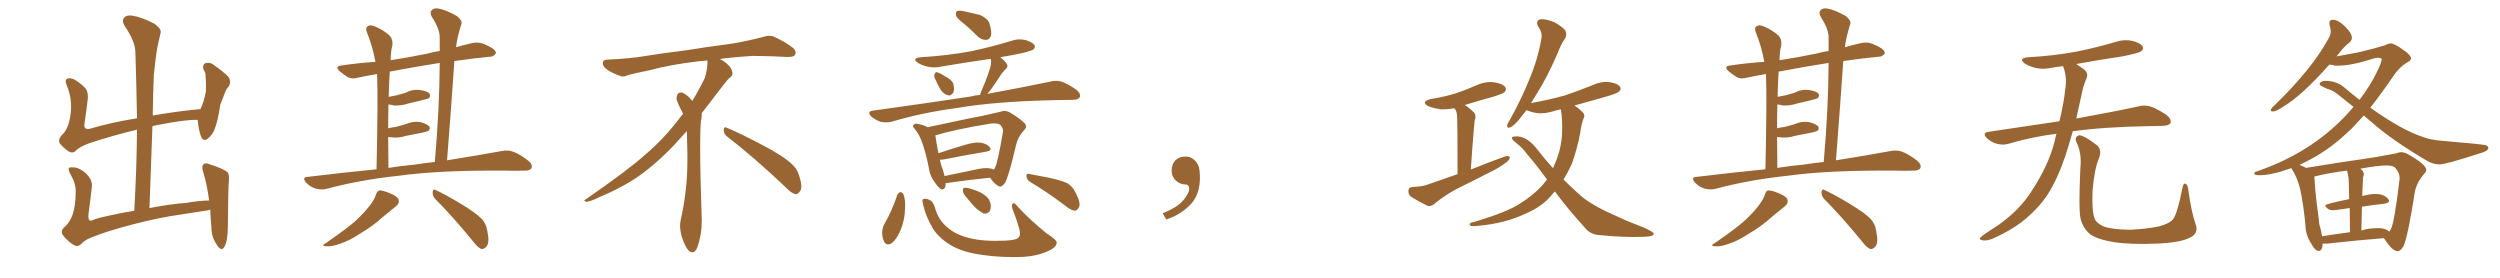 <svg xmlns="http://www.w3.org/2000/svg" xmlns:xlink="http://www.w3.org/1999/xlink" width="1350" height="150"><path fill="#996633" padding="10" d="M37.35 130.52L37.35 130.52L37.35 130.52Q33.98 127.59 33.40 125.83L33.40 125.83Q32.96 124.07 35.30 122.17L35.30 122.17Q37.79 119.82 39.26 115.72L39.26 115.72Q40.72 111.18 40.87 104.44L40.87 104.44Q41.16 99.76 38.53 94.92L38.53 94.92Q36.62 91.70 37.21 90.67L37.21 90.67Q37.94 90.23 40.14 90.38L40.14 90.38Q43.07 90.67 46.58 93.75L46.58 93.75Q49.80 97.12 49.66 100.34L49.66 100.34Q48.78 108.25 47.75 115.87L47.75 115.87Q47.61 118.21 48.19 118.80L48.19 118.80Q48.63 119.38 49.95 118.95L49.95 118.95Q51.42 118.07 58.15 116.60L58.15 116.60Q65.77 114.84 72.51 113.82L72.51 113.82Q73.83 90.82 73.97 70.02L73.97 70.02Q60.64 73.24 48.19 77.34L48.19 77.34Q42.63 79.39 40.72 81.59L40.72 81.59Q39.11 83.06 36.77 81.59L36.77 81.59Q34.13 79.69 32.23 77.34L32.23 77.34Q31.05 75 34.13 72.22L34.13 72.22Q37.21 68.85 38.09 61.67L38.09 61.67Q39.26 53.76 36.04 46.14L36.04 46.14Q34.72 42.92 36.62 42.33L36.62 42.33Q38.23 42.04 40.14 42.92L40.14 42.92Q44.09 45.26 46.44 48.05L46.44 48.05Q47.90 50.54 47.31 54.20L47.31 54.20Q46.58 60.35 45.70 66.21L45.70 66.21Q44.82 70.17 48.34 69.58L48.34 69.58Q60.21 66.06 73.97 63.87L73.97 63.87Q73.68 45.41 73.10 28.27L73.10 28.27Q73.10 22.41 67.24 13.92L67.24 13.92Q65.63 10.99 67.09 9.52L67.09 9.52Q68.55 7.91 71.78 8.50L71.78 8.50Q76.46 9.23 83.50 12.89L83.50 12.89Q87.30 15.67 86.72 17.87L86.72 17.87Q85.84 21.39 84.81 26.37L84.81 26.37Q83.94 31.93 83.06 40.43L83.06 40.43Q82.62 51.27 82.47 62.40L82.47 62.40Q94.63 60.21 108.25 58.89L108.25 58.89Q110.16 55.08 111.18 49.37L111.18 49.37Q111.33 46.14 111.18 43.80L111.18 43.80Q111.04 41.02 110.89 39.55L110.89 39.55Q110.30 38.09 109.72 37.06L109.72 37.06Q109.42 34.72 110.89 34.13L110.89 34.13Q113.23 33.40 115.14 34.86L115.14 34.86Q120.41 38.53 123.49 41.60L123.49 41.60Q124.95 44.38 123.49 46.73L123.49 46.73Q122.17 48.05 121.58 49.80L121.58 49.80Q120.41 52.88 118.95 56.54L118.95 56.54Q117.63 65.63 115.72 70.17L115.72 70.17Q114.55 72.95 112.21 74.85L112.21 74.85Q109.86 76.76 108.54 73.68L108.54 73.68Q107.23 70.17 106.79 64.89L106.79 64.89Q106.64 64.75 106.79 64.75L106.79 64.75Q101.07 64.45 87.30 67.09L87.30 67.09Q84.67 67.53 82.32 68.12L82.32 68.12Q81.59 89.50 80.71 112.35L80.71 112.35Q93.02 110.01 100.63 109.57L100.63 109.57Q106.79 108.40 112.94 108.25L112.94 108.25Q111.77 99.61 109.86 93.31L109.86 93.31Q108.54 89.65 110.01 88.62L110.01 88.62Q111.04 87.74 113.38 88.77L113.38 88.77Q120.70 91.11 122.90 93.02L122.90 93.02Q123.78 94.04 123.63 97.12L123.63 97.12Q123.19 101.37 123.05 122.17L123.05 122.17Q123.05 130.08 121.14 133.30L121.14 133.30Q119.38 136.38 116.60 131.40L116.60 131.40Q114.11 127.59 114.11 122.17L114.11 122.17Q113.67 117.33 113.53 113.23L113.53 113.23Q112.06 113.67 110.60 113.82L110.60 113.82Q100.78 115.43 90.97 116.89L90.97 116.89Q79.39 118.95 64.75 123.05L64.75 123.05Q53.17 126.42 47.46 129.05L47.46 129.05Q44.82 130.52 43.80 131.84L43.80 131.84Q42.63 132.86 41.60 132.86L41.60 132.86Q40.14 132.86 37.35 130.52ZM203.32 91.41L203.32 91.41Q204.20 52.00 203.61 39.99L203.61 39.99Q198.34 40.87 193.51 41.89L193.51 41.89Q189.99 42.92 187.79 41.60L187.79 41.60Q185.45 40.14 183.69 38.67L183.69 38.67Q180.18 35.74 184.72 35.30L184.72 35.30Q193.80 33.98 202.73 33.40L202.73 33.40Q201.27 25.20 198.19 17.58L198.19 17.58Q197.17 15.09 198.49 14.21L198.49 14.21Q199.95 13.18 202.29 14.21L202.29 14.21Q206.69 15.97 210.21 19.04L210.21 19.04Q212.40 21.24 211.82 24.90L211.82 24.90Q211.08 27.10 210.94 32.52L210.94 32.52Q220.61 31.05 231.15 28.86L231.15 28.86Q234.23 27.98 237.45 27.54L237.45 27.54Q237.45 24.02 237.45 20.80L237.45 20.80Q237.74 16.11 233.20 9.08L233.20 9.08Q231.88 6.74 233.20 5.42L233.20 5.42Q234.52 4.10 237.16 4.69L237.16 4.69Q240.97 5.42 246.68 8.64L246.68 8.64Q249.76 11.13 249.17 12.89L249.17 12.89Q248.29 15.67 247.27 19.63L247.27 19.63Q246.68 22.27 246.24 25.49L246.24 25.49Q250.34 24.32 254.88 23.29L254.88 23.29Q258.11 22.56 260.89 23.58L260.89 23.58Q263.38 24.61 264.40 25.20L264.40 25.20Q267.92 26.95 267.77 28.86L267.77 28.86Q266.31 30.76 264.55 30.62L264.55 30.62Q255.62 31.49 245.36 32.96L245.36 32.96Q243.60 58.74 241.41 86.57L241.41 86.57Q258.84 83.79 270.70 81.59L270.70 81.59Q274.22 80.86 277.00 81.88L277.00 81.88Q280.66 83.20 285.21 86.72L285.21 86.72Q287.84 88.92 286.96 90.82L286.96 90.82Q286.08 92.29 282.86 92.14L282.86 92.14Q278.47 92.29 273.49 92.14L273.49 92.14Q237.16 91.85 215.19 94.92L215.19 94.92Q194.53 97.12 176.37 101.95L176.37 101.95Q173.88 102.69 170.36 101.81L170.36 101.81Q167.58 100.93 165.23 98.58L165.23 98.58Q162.89 95.65 166.11 95.51L166.11 95.51Q185.60 93.16 203.32 91.41ZM223.68 88.92L223.68 88.92Q229.39 88.04 234.81 87.45L234.81 87.45Q237.30 59.03 237.45 33.98L237.45 33.98Q222.51 36.33 210.50 38.67L210.50 38.67Q210.21 42.33 210.06 46.88L210.06 46.88Q209.91 49.51 209.91 52.29L209.91 52.29Q212.26 51.86 214.45 51.42L214.45 51.42Q216.80 50.68 218.99 50.10L218.99 50.10Q222.80 48.05 226.90 48.63L226.90 48.63Q231.01 49.22 232.03 50.68L232.03 50.68Q232.62 52.00 231.59 53.03L231.59 53.03Q231.15 53.32 229.25 53.76L229.25 53.76Q224.85 54.93 220.75 55.81L220.75 55.81Q216.80 57.13 212.84 56.98L212.84 56.98Q211.23 56.54 209.77 56.40L209.77 56.40Q209.62 62.26 209.62 69.29L209.62 69.29Q211.82 68.70 213.72 68.55L213.72 68.55Q216.65 67.68 218.99 67.09L218.99 67.09Q222.80 65.33 226.90 65.92L226.90 65.92Q230.86 66.94 231.88 68.41L231.88 68.41Q232.47 69.58 231.45 70.61L231.45 70.61Q231.15 70.90 228.81 71.48L228.81 71.48Q223.68 72.51 219.14 73.39L219.14 73.39Q215.04 74.71 211.08 74.12L211.08 74.12Q210.21 73.97 209.62 73.97L209.62 73.97Q209.62 81.74 209.77 90.67L209.77 90.67Q216.94 89.50 223.68 88.92ZM203.03 105.03L203.03 105.03Q203.76 102.98 204.79 102.83L204.79 102.83Q206.69 102.69 211.08 104.59L211.08 104.59Q215.19 106.35 215.33 108.25L215.33 108.25Q215.63 110.01 213.72 111.47L213.72 111.47Q211.52 113.23 206.54 117.33L206.54 117.33Q201.27 122.17 194.24 126.27L194.24 126.27Q188.23 130.22 183.40 131.69L183.40 131.69Q179.30 133.15 176.95 133.01L176.95 133.01Q172.56 133.01 176.22 131.10L176.22 131.10Q188.23 122.75 192.19 119.09L192.19 119.09Q196.88 114.70 199.66 111.04L199.66 111.04Q202.44 107.37 203.03 105.03ZM234.96 107.37L234.96 107.37Q233.50 105.76 233.64 103.56L233.64 103.56Q234.08 101.66 235.40 102.69L235.40 102.69Q240.23 104.88 249.02 110.16L249.02 110.16Q256.79 114.84 260.01 118.07L260.01 118.07Q262.50 120.70 263.09 124.37L263.09 124.37Q264.55 131.25 262.65 133.15L262.65 133.15Q261.47 134.62 260.01 134.47L260.01 134.47Q257.81 133.59 255.47 130.37L255.47 130.37Q244.34 116.75 234.96 107.37ZM392.58 73.68L392.58 73.68Q390.82 72.36 390.82 70.17L390.82 70.17Q390.97 68.70 391.70 68.70L391.70 68.70Q391.99 68.70 392.43 68.99L392.43 68.99Q399.32 71.78 411.77 78.37L411.77 78.37Q423.05 84.23 427.59 88.62L427.59 88.62Q430.37 90.97 431.40 94.48L431.40 94.48Q432.71 98.29 432.71 100.63L432.71 100.63Q432.71 102.39 431.98 103.27L431.98 103.27Q430.96 104.88 429.49 104.88L429.49 104.88Q427.15 104.15 424.51 101.37L424.51 101.37Q407.08 84.81 392.58 73.68ZM382.03 33.54L382.03 33.54L382.03 32.67Q379.25 32.96 377.05 33.11L377.05 33.11Q362.26 34.86 350.68 37.94L350.68 37.94Q341.46 39.84 339.55 40.43L339.55 40.43Q337.65 41.31 336.33 41.31L336.33 41.31Q335.74 41.31 335.30 41.16L335.30 41.16Q330.76 39.55 328.13 37.79L328.13 37.79Q325.49 36.04 325.49 34.13L325.49 34.13L325.49 33.98Q325.63 32.37 327.54 32.23L327.54 32.23Q340.43 31.64 348.93 30.18L348.93 30.18Q356.84 28.86 371.92 26.95L371.92 26.95Q379.54 25.63 394.19 23.73L394.19 23.73Q403.13 22.27 411.62 20.07L411.62 20.07Q413.82 19.34 415.43 19.34L415.43 19.34Q416.60 19.34 417.48 19.63L417.48 19.63Q423.93 22.41 428.47 26.07L428.47 26.07Q429.64 27.25 429.64 28.42L429.64 28.42Q429.64 29.00 429.20 29.74L429.20 29.74Q428.61 30.76 425.68 30.76L425.68 30.76L424.95 30.76Q418.21 30.32 406.20 30.18L406.20 30.18Q397.27 30.76 390.09 31.64L390.09 31.64Q389.21 31.79 388.77 31.93L388.77 31.93Q391.41 33.11 393.60 35.45L393.60 35.45Q395.36 37.50 395.51 39.26L395.51 39.26L395.51 39.84Q395.51 41.02 394.34 41.75L394.34 41.75Q393.02 42.77 390.67 45.85L390.67 45.85Q384.23 54.35 378.96 61.08L378.96 61.08L378.96 61.82Q378.96 63.28 378.52 65.33L378.52 65.33Q378.08 69.43 378.08 79.25L378.08 79.25Q378.08 93.46 378.96 119.24L378.96 119.24Q378.96 126.71 376.61 133.45L376.61 133.45Q375.59 136.23 373.83 136.23L373.83 136.23Q372.95 136.23 371.78 135.21L371.78 135.21Q370.02 133.45 368.12 127.73L368.12 127.73Q367.24 124.37 367.24 121.88L367.24 121.88Q367.24 120.26 367.53 119.09L367.53 119.09Q371.19 102.83 371.19 87.01L371.19 87.01L371.19 82.62Q371.04 76.61 370.90 70.75L370.90 70.75Q366.80 75.29 363.57 78.81L363.57 78.81Q352.15 90.67 341.46 97.41L341.46 97.41Q332.81 102.69 323.88 106.35L323.88 106.35Q318.60 108.98 316.41 108.98L316.41 108.98Q315.53 108.54 315.53 108.25L315.53 108.25Q315.53 107.96 316.26 107.67L316.26 107.67Q339.40 91.70 348.78 83.20L348.78 83.20Q358.45 75 366.94 63.87L366.94 63.87Q367.82 62.55 368.85 61.52L368.85 61.52Q368.41 60.35 367.82 59.33L367.82 59.33Q366.65 57.28 365.63 54.49L365.63 54.49Q365.33 53.76 365.33 53.03L365.33 53.03Q365.33 52.00 365.92 50.83L365.92 50.83Q366.50 49.95 367.82 49.95L367.82 49.95L368.26 49.95Q371.19 51.27 373.10 53.61L373.10 53.61Q373.39 53.91 373.83 54.49L373.83 54.49Q377.34 48.78 380.57 42.19L380.57 42.19Q382.03 37.21 382.03 33.54ZM521.19 13.33L521.19 13.33Q516.94 10.11 516.36 8.64L516.36 8.64Q515.92 6.59 516.80 6.01L516.80 6.01Q517.82 5.57 520.17 6.01L520.17 6.01Q525 7.03 529.10 8.06L529.10 8.06Q533.20 9.81 534.23 12.45L534.23 12.45Q535.69 16.99 535.11 19.34L535.11 19.34Q534.23 21.39 532.76 21.53L532.76 21.53Q530.27 21.68 528.08 19.78L528.08 19.78Q524.41 16.11 521.19 13.33ZM504.93 42.48L504.93 42.48Q504.20 41.16 504.64 40.14L504.64 40.14Q505.22 38.53 506.25 39.11L506.25 39.11Q507.86 39.55 511.52 41.89L511.52 41.89Q513.87 43.21 514.75 45.12L514.75 45.12Q515.48 48.05 514.89 49.80L514.89 49.80Q513.57 52.00 511.82 51.42L511.82 51.42Q509.77 50.98 507.86 48.34L507.86 48.34Q506.25 45.56 504.93 42.48ZM529.25 51.27L529.25 51.27Q529.54 49.80 530.42 48.05L530.42 48.05Q533.64 40.58 534.96 35.60L534.96 35.60Q535.40 33.25 534.96 31.79L534.96 31.79Q521.48 33.69 508.59 35.89L508.59 35.89Q504.20 36.91 500.54 35.89L500.54 35.89Q497.46 35.16 495.56 33.84L495.56 33.84Q492.19 31.49 497.17 30.91L497.17 30.91Q511.82 30.03 524.27 27.69L524.27 27.69Q535.40 25.34 545.95 22.12L545.95 22.12Q549.90 20.65 554.00 21.68L554.00 21.68Q557.81 23.00 558.69 24.46L558.69 24.46Q559.13 25.63 558.11 26.66L558.11 26.66Q556.49 27.83 547.56 29.59L547.56 29.59Q543.31 30.32 540.09 30.91L540.09 30.91Q542.87 32.96 543.75 34.72L543.75 34.72Q544.63 36.04 542.87 37.50L542.87 37.50Q540.82 39.55 539.79 41.46L539.79 41.46Q537.30 45.26 534.96 48.49L534.96 48.49Q534.08 49.66 533.20 50.68L533.20 50.68Q553.86 46.88 567.04 44.09L567.04 44.09Q570.41 43.21 573.19 44.09L573.19 44.09Q576.71 45.26 581.25 48.49L581.25 48.49Q583.89 50.68 583.01 52.59L583.01 52.59Q582.28 53.91 579.20 53.91L579.20 53.91Q574.95 54.05 570.41 54.05L570.41 54.05Q536.87 54.79 516.94 58.30L516.94 58.30Q498.05 60.79 481.35 65.77L481.35 65.77Q478.71 66.36 475.49 65.77L475.49 65.77Q472.71 64.75 470.36 62.84L470.36 62.84Q468.02 60.21 471.24 59.77L471.24 59.77Q499.80 55.81 523.97 52.15L523.97 52.15Q526.46 51.42 529.25 51.27ZM510.64 98.88L510.64 98.88Q510.79 102.39 508.45 102.25L508.45 102.25Q506.98 101.66 505.08 98.88L505.08 98.88Q502.15 95.21 501.56 90.67L501.56 90.67Q500.24 83.50 498.05 77.20L498.05 77.20Q496.58 72.80 493.95 69.58L493.95 69.58Q492.48 68.26 493.36 67.38L493.36 67.38Q493.95 66.65 494.97 66.80L494.97 66.80Q498.19 67.24 500.98 68.70L500.98 68.70Q506.84 67.38 514.01 65.92L514.01 65.92Q523.39 63.87 530.57 62.55L530.57 62.55Q535.84 61.38 540.23 60.35L540.23 60.35Q542.43 59.33 545.21 60.64L545.21 60.64Q551.07 64.16 553.27 66.50L553.27 66.50Q554.88 68.41 553.13 70.17L553.13 70.17Q549.76 73.68 548.73 78.08L548.73 78.08L548.73 78.08Q544.63 95.51 542.72 98.73L542.72 98.73Q540.67 101.51 539.21 100.49L539.21 100.49Q537.01 99.46 534.67 95.95L534.67 95.95Q524.27 96.97 510.94 98.88L510.94 98.88Q510.79 98.88 510.64 98.88ZM534.81 90.97L534.81 90.97Q535.69 91.11 536.57 91.55L536.57 91.55Q537.16 91.11 537.30 90.53L537.30 90.53Q538.77 87.89 541.55 71.48L541.55 71.48Q541.99 69.43 540.23 67.53L540.23 67.53Q538.77 66.21 534.67 66.80L534.67 66.80Q515.63 69.87 505.08 73.10L505.08 73.10Q505.66 77.20 506.69 82.47L506.69 82.47Q506.69 82.62 506.69 82.76L506.69 82.76Q513.13 80.57 520.61 78.37L520.61 78.37Q526.32 76.61 529.54 77.05L529.54 77.05Q533.06 77.64 534.52 79.54L534.52 79.54Q535.84 81.30 532.62 81.88L532.62 81.88Q522.80 83.50 509.47 86.13L509.47 86.13Q508.15 86.28 507.57 86.28L507.57 86.28Q507.86 87.89 508.30 89.36L508.30 89.36Q509.47 92.29 510.06 95.07L510.06 95.07Q517.97 93.46 526.90 91.55L526.90 91.55Q532.03 90.38 534.81 90.97ZM484.57 105.18L484.57 105.18Q485.30 103.86 486.33 103.71L486.33 103.71Q487.35 104.00 487.94 105.03L487.94 105.03Q489.11 108.54 488.67 113.09L488.67 113.09Q488.67 118.36 486.33 124.22L486.33 124.22Q484.42 128.91 481.64 131.25L481.64 131.25Q478.86 133.01 477.54 130.66L477.54 130.66Q476.37 128.76 476.37 125.24L476.37 125.24Q476.51 123.05 477.39 121.29L477.39 121.29Q481.79 113.67 484.57 105.18ZM498.34 109.72L498.34 109.72Q497.75 107.67 498.63 107.52L498.63 107.52Q499.95 106.93 501.86 107.96L501.86 107.96Q503.91 108.69 504.93 112.35L504.93 112.35Q506.84 118.80 511.23 122.46L511.23 122.46Q515.63 126.56 523.10 128.47L523.10 128.47Q530.86 130.52 543.16 129.93L543.16 129.93Q549.32 129.64 550.34 127.88L550.34 127.88Q551.22 126.56 550.34 123.34L550.34 123.34Q548.88 118.21 546.97 113.38L546.97 113.38Q546.09 111.18 546.68 110.16L546.68 110.16Q547.56 108.84 549.46 111.47L549.46 111.47Q556.35 118.95 565.28 126.12L565.28 126.12Q571.14 129.79 570.56 131.25L570.56 131.25Q570.41 133.45 566.75 135.21L566.75 135.21Q560.89 138.13 552.83 138.72L552.83 138.72Q540.53 139.16 530.86 137.70L530.86 137.70Q520.17 136.38 513.43 132.42L513.43 132.42Q507.13 128.61 503.91 123.63L503.91 123.63Q499.80 116.89 498.34 109.72ZM556.35 98.29L556.35 98.29Q554.44 97.12 554.30 95.21L554.30 95.21Q554.15 93.46 555.62 93.90L555.62 93.90Q559.57 94.63 567.04 96.09L567.04 96.09Q573.49 97.56 576.56 99.02L576.56 99.02Q579.35 100.93 580.81 104.00L580.81 104.00Q583.89 109.86 582.57 112.06L582.57 112.06Q581.54 113.67 580.52 113.82L580.52 113.82Q578.17 113.53 575.39 111.18L575.39 111.18Q564.84 103.27 556.35 98.29ZM521.92 106.64L521.92 106.64L521.92 106.64Q520.17 104.74 520.02 103.27L520.02 103.27Q519.87 101.66 520.46 101.51L520.46 101.51Q521.92 101.22 523.83 101.81L523.83 101.81Q525.15 102.25 526.46 102.69L526.46 102.69Q529.69 103.71 532.03 105.62L532.03 105.62Q534.38 107.23 534.96 110.30L534.96 110.30Q535.25 112.65 534.38 114.11L534.38 114.11Q533.06 115.72 531.15 115.28L531.15 115.28Q529.69 114.55 527.78 113.09L527.78 113.09Q525.59 111.18 521.92 106.64ZM647.75 91.99L647.75 91.99L647.75 91.99Q648.93 103.27 643.65 109.57L643.65 109.57Q638.09 115.87 629.74 118.51L629.74 118.51L627.83 115.14Q636.47 111.77 639.70 107.23L639.70 107.23Q642.19 103.86 642.19 101.95L642.19 101.95Q642.04 99.61 640.14 99.61L640.14 99.61Q637.06 99.61 634.72 97.27L634.72 97.27Q632.67 95.21 632.67 91.99L632.67 91.99Q632.81 88.48 634.72 86.57L634.72 86.57Q636.91 84.52 640.14 84.52L640.14 84.52Q642.92 84.52 644.82 86.28L644.82 86.28Q647.31 88.33 647.75 91.99ZM787.06 94.04L787.06 94.04Q787.06 67.82 786.91 64.60L786.91 64.60Q786.91 61.82 786.33 60.06L786.33 60.06Q785.89 59.03 785.30 58.45L785.30 58.45Q781.05 59.18 777.83 59.03L777.83 59.03Q774.17 58.45 771.39 57.42L771.39 57.42Q766.85 54.93 772.71 53.47L772.71 53.47Q780.03 52.29 786.18 50.39L786.18 50.39Q791.75 48.49 796.73 46.29L796.73 46.29Q801.56 43.95 806.54 44.38L806.54 44.38Q811.38 45.12 812.84 47.02L812.84 47.02Q813.72 48.34 812.40 49.80L812.40 49.80Q811.67 50.54 807.13 52.00L807.13 52.00Q798.63 54.35 791.02 56.69L791.02 56.69Q793.51 58.30 796.14 60.94L796.14 60.94Q797.31 62.55 796.29 65.33L796.29 65.33Q796.14 66.50 796.00 68.26L796.00 68.26Q795.12 78.37 794.24 91.55L794.24 91.55Q803.76 87.74 812.55 84.52L812.55 84.52Q814.45 83.94 815.33 84.81L815.33 84.81Q815.33 86.28 813.43 87.60L813.43 87.60Q810.50 89.94 806.84 91.85L806.84 91.85Q796.88 96.97 786.77 101.95L786.77 101.95Q780.32 105.32 774.46 110.16L774.46 110.16Q772.71 111.62 770.95 111.18L770.95 111.18Q765.53 108.54 761.87 106.20L761.87 106.20Q760.40 105.03 760.55 102.83L760.55 102.83Q760.69 101.07 762.89 100.93L762.89 100.93Q767.87 100.78 770.65 99.76L770.65 99.76Q779.00 96.83 787.06 94.04ZM839.65 103.42L839.65 103.42L839.65 103.42Q838.62 104.30 838.04 105.18L838.04 105.18Q832.76 111.62 823.97 115.28L823.97 115.28Q812.84 120.70 797.46 122.02L797.46 122.02Q795.26 122.17 794.38 122.02L794.38 122.02Q792.92 121.14 793.95 120.56L793.95 120.56Q794.68 119.97 796.14 119.82L796.14 119.82Q814.16 114.40 820.90 109.86L820.90 109.86Q827.78 105.62 832.62 100.34L832.62 100.34Q833.94 98.73 835.40 96.97L835.40 96.97Q829.69 89.06 824.71 83.35L824.71 83.35Q822.36 79.98 818.41 76.90L818.41 76.90Q816.06 75.15 816.50 74.12L816.50 74.12Q817.09 73.54 819.87 73.68L819.87 73.68Q825.29 74.27 830.27 80.86L830.27 80.86Q834.23 85.99 838.62 90.82L838.62 90.82Q839.06 89.79 839.50 88.77L839.50 88.77Q842.87 81.15 843.46 73.10L843.46 73.10Q843.90 64.89 842.87 59.03L842.87 59.03Q840.67 59.47 838.92 60.06L838.92 60.06Q834.08 61.52 829.98 61.08L829.98 61.08Q826.61 60.50 824.27 59.47L824.27 59.47Q822.22 62.11 820.75 64.01L820.75 64.01Q817.38 68.12 815.63 68.70L815.63 68.70Q813.72 69.58 813.87 67.68L813.87 67.68Q814.01 66.65 815.33 64.75L815.33 64.75Q821.78 53.03 825.88 42.77L825.88 42.77Q830.42 32.08 832.32 20.95L832.32 20.95Q833.06 17.72 830.71 14.50L830.71 14.50Q828.96 11.28 831.74 10.40L831.74 10.40Q834.81 10.11 839.36 12.01L839.36 12.01Q844.34 14.79 845.36 16.70L845.36 16.70Q846.24 18.75 845.21 20.65L845.21 20.65Q843.02 23.58 840.82 29.44L840.82 29.44Q835.40 41.89 829.98 50.39L829.98 50.39Q828.22 53.32 826.76 55.66L826.76 55.66Q836.43 53.91 844.92 51.56L844.92 51.56Q852.83 48.93 860.30 45.85L860.30 45.85Q864.70 43.80 869.24 44.38L869.24 44.38Q873.78 45.12 874.80 46.88L874.80 46.88Q875.68 48.05 874.37 49.37L874.37 49.37Q873.49 50.39 866.89 52.29L866.89 52.29Q858.25 54.64 850.20 56.98L850.20 56.98Q852.54 58.45 854.74 60.79L854.74 60.79Q856.05 61.96 855.18 63.87L855.18 63.87Q854.00 66.65 853.42 71.19L853.42 71.19Q851.81 80.13 848.73 88.62L848.73 88.62Q846.68 93.02 844.34 96.97L844.34 96.97Q848.29 100.93 852.39 104.59L852.39 104.59Q857.52 109.42 866.89 113.96L866.89 113.96Q871.29 116.02 878.47 119.24L878.47 119.24Q883.30 121.14 887.70 122.90L887.70 122.90Q892.97 125.24 892.97 126.12L892.97 126.12Q893.41 127.73 887.55 127.88L887.55 127.88Q876.56 128.32 862.94 126.86L862.94 126.86Q858.69 126.42 856.05 123.19L856.05 123.19Q846.83 113.09 839.65 103.42ZM953.32 91.41L953.32 91.41Q954.20 52.00 953.61 39.99L953.61 39.99Q948.34 40.87 943.51 41.89L943.51 41.89Q939.99 42.92 937.79 41.60L937.79 41.60Q935.45 40.14 933.69 38.67L933.69 38.67Q930.18 35.74 934.72 35.30L934.72 35.30Q943.80 33.98 952.73 33.40L952.73 33.40Q951.27 25.20 948.19 17.58L948.19 17.58Q947.17 15.09 948.49 14.21L948.49 14.21Q949.95 13.18 952.29 14.21L952.29 14.21Q956.69 15.97 960.21 19.04L960.21 19.04Q962.40 21.24 961.82 24.90L961.82 24.90Q961.08 27.10 960.94 32.52L960.94 32.52Q970.61 31.05 981.15 28.86L981.15 28.86Q984.23 27.98 987.45 27.54L987.45 27.54Q987.45 24.02 987.45 20.80L987.45 20.80Q987.74 16.11 983.20 9.08L983.20 9.08Q981.88 6.74 983.20 5.42L983.20 5.42Q984.52 4.10 987.16 4.69L987.16 4.69Q990.97 5.42 996.68 8.64L996.68 8.64Q999.76 11.13 999.17 12.89L999.17 12.89Q998.29 15.67 997.27 19.63L997.27 19.63Q996.68 22.27 996.24 25.49L996.24 25.49Q1000.34 24.32 1004.88 23.29L1004.88 23.29Q1008.11 22.56 1010.89 23.58L1010.89 23.58Q1013.38 24.61 1014.40 25.20L1014.40 25.20Q1017.92 26.95 1017.77 28.86L1017.77 28.86Q1016.31 30.76 1014.55 30.62L1014.55 30.62Q1005.62 31.49 995.36 32.96L995.36 32.96Q993.60 58.74 991.41 86.57L991.41 86.57Q1008.84 83.79 1020.70 81.59L1020.70 81.59Q1024.22 80.86 1027.00 81.88L1027.00 81.88Q1030.66 83.20 1035.21 86.72L1035.21 86.72Q1037.84 88.92 1036.96 90.82L1036.96 90.82Q1036.08 92.29 1032.86 92.14L1032.86 92.14Q1028.47 92.29 1023.49 92.14L1023.49 92.14Q987.16 91.85 965.19 94.92L965.19 94.92Q944.53 97.12 926.37 101.95L926.37 101.95Q923.88 102.69 920.36 101.81L920.36 101.81Q917.58 100.93 915.23 98.58L915.23 98.58Q912.89 95.65 916.11 95.51L916.11 95.51Q935.60 93.16 953.32 91.41ZM973.68 88.92L973.68 88.92Q979.39 88.04 984.81 87.45L984.81 87.45Q987.30 59.03 987.45 33.98L987.45 33.98Q972.51 36.33 960.50 38.67L960.50 38.67Q960.21 42.33 960.06 46.88L960.06 46.88Q959.91 49.51 959.91 52.29L959.91 52.29Q962.26 51.86 964.45 51.42L964.45 51.42Q966.80 50.68 968.99 50.10L968.99 50.10Q972.80 48.05 976.90 48.63L976.90 48.63Q981.01 49.22 982.03 50.68L982.03 50.68Q982.62 52.00 981.59 53.03L981.59 53.03Q981.15 53.32 979.25 53.76L979.25 53.76Q974.85 54.93 970.75 55.81L970.75 55.81Q966.80 57.13 962.84 56.98L962.84 56.98Q961.23 56.54 959.77 56.40L959.77 56.40Q959.62 62.26 959.62 69.29L959.62 69.29Q961.82 68.70 963.72 68.55L963.72 68.55Q966.65 67.68 968.99 67.09L968.99 67.09Q972.80 65.33 976.90 65.92L976.90 65.92Q980.86 66.94 981.88 68.41L981.88 68.41Q982.47 69.58 981.45 70.61L981.45 70.61Q981.15 70.90 978.81 71.48L978.81 71.48Q973.68 72.51 969.14 73.39L969.14 73.39Q965.04 74.71 961.08 74.12L961.08 74.12Q960.21 73.97 959.62 73.97L959.62 73.97Q959.62 81.74 959.77 90.67L959.77 90.67Q966.94 89.50 973.68 88.92ZM953.03 105.03L953.03 105.03Q953.76 102.98 954.79 102.83L954.79 102.83Q956.69 102.69 961.08 104.59L961.08 104.59Q965.19 106.35 965.33 108.25L965.33 108.25Q965.63 110.01 963.72 111.47L963.72 111.47Q961.52 113.23 956.54 117.33L956.54 117.33Q951.27 122.17 944.24 126.27L944.24 126.27Q938.23 130.22 933.40 131.69L933.40 131.69Q929.30 133.15 926.95 133.01L926.95 133.01Q922.56 133.01 926.22 131.10L926.22 131.10Q938.23 122.75 942.19 119.09L942.19 119.09Q946.88 114.70 949.66 111.04L949.66 111.04Q952.44 107.37 953.03 105.03ZM984.96 107.37L984.96 107.37Q983.50 105.76 983.64 103.56L983.64 103.56Q984.08 101.66 985.40 102.69L985.40 102.69Q990.23 104.88 999.02 110.16L999.02 110.16Q1006.79 114.84 1010.01 118.07L1010.01 118.07Q1012.50 120.70 1013.09 124.37L1013.09 124.37Q1014.55 131.25 1012.65 133.15L1012.65 133.15Q1011.47 134.62 1010.01 134.47L1010.01 134.47Q1007.81 133.59 1005.47 130.37L1005.47 130.37Q994.34 116.75 984.96 107.37ZM1110.50 72.22L1110.50 72.22Q1096.88 73.97 1084.57 77.64L1084.57 77.64Q1081.93 78.52 1078.27 77.64L1078.27 77.64Q1075.20 76.76 1072.85 74.56L1072.85 74.56Q1070.21 71.78 1073.73 71.19L1073.73 71.19Q1093.95 68.12 1112.11 65.48L1112.11 65.48Q1114.60 54.79 1115.19 48.49L1115.19 48.49Q1116.36 41.75 1114.16 36.04L1114.16 36.04Q1114.01 35.74 1114.01 35.74L1114.01 35.74Q1110.64 36.04 1107.86 36.62L1107.86 36.62Q1103.03 37.65 1098.93 36.62L1098.93 36.62Q1095.70 35.74 1093.36 34.28L1093.36 34.28Q1089.70 31.49 1095.12 30.91L1095.12 30.91Q1109.18 30.18 1121.48 27.83L1121.48 27.83Q1132.47 25.63 1142.72 22.56L1142.72 22.56Q1147.27 21.09 1151.66 22.12L1151.66 22.12Q1156.05 23.29 1157.08 25.20L1157.08 25.20Q1157.67 26.66 1156.20 27.69L1156.20 27.69Q1154.88 28.71 1145.95 30.47L1145.95 30.47Q1133.06 32.37 1121.19 34.57L1121.19 34.57Q1122.80 35.74 1125 37.21L1125 37.21Q1128.08 39.40 1126.61 42.48L1126.61 42.48Q1125.88 44.24 1124.85 47.46L1124.85 47.46Q1122.95 56.40 1121.19 64.01L1121.19 64.01Q1142.14 60.21 1154.88 57.42L1154.88 57.42Q1158.25 56.54 1161.47 57.57L1161.47 57.57Q1165.14 58.89 1169.97 62.11L1169.97 62.11Q1172.90 64.60 1172.02 66.50L1172.02 66.50Q1171.29 67.82 1167.77 67.97L1167.77 67.97Q1164.40 68.12 1160.45 68.12L1160.45 68.12Q1135.55 68.55 1119.29 70.90L1119.29 70.90Q1117.24 78.22 1115.33 84.08L1115.33 84.08Q1111.08 96.68 1105.66 105.18L1105.66 105.18Q1100.10 113.38 1091.60 119.97L1091.60 119.97Q1085.89 124.37 1076.95 128.47L1076.95 128.47Q1073.29 130.22 1070.65 129.79L1070.65 129.79Q1068.75 129.49 1069.19 128.47L1069.19 128.47Q1069.92 127.59 1072.56 125.83L1072.56 125.83Q1075.78 123.63 1079.44 121.29L1079.44 121.29Q1090.87 113.09 1097.02 103.27L1097.02 103.27Q1106.25 89.21 1109.47 76.46L1109.47 76.46Q1109.91 74.12 1110.50 72.22ZM1185.64 121.14L1185.64 121.14L1185.64 121.14Q1187.40 125.83 1182.86 128.17L1182.86 128.17Q1177.88 130.96 1164.99 131.54L1164.99 131.54Q1150.78 132.13 1141.85 130.81L1141.85 130.81Q1132.76 129.35 1128.81 126.56L1128.81 126.56Q1125 123.63 1123.54 118.21L1123.54 118.21Q1122.36 113.53 1123.39 90.97L1123.39 90.97Q1124.27 82.47 1121.19 76.61L1121.19 76.61Q1120.17 73.97 1122.51 73.10L1122.51 73.10Q1124.85 72.66 1132.47 78.52L1132.47 78.52Q1135.25 81.15 1133.35 85.69L1133.35 85.69Q1131.01 91.11 1129.98 102.98L1129.98 102.98Q1129.54 113.67 1131.01 117.77L1131.01 117.77Q1131.74 120.26 1135.69 122.17L1135.69 122.17Q1140.09 123.93 1150.20 124.07L1150.20 124.07Q1159.42 123.63 1166.16 122.17L1166.16 122.17Q1171.44 120.70 1173.34 118.51L1173.34 118.51Q1175.68 115.87 1178.47 101.66L1178.47 101.66Q1179.05 98.44 1180.37 99.32L1180.37 99.32Q1181.54 100.20 1181.69 102.54L1181.69 102.54Q1183.30 114.40 1185.64 121.14ZM1294.78 135.64L1294.78 135.64Q1291.85 135.64 1287.74 129.20L1287.74 129.20L1287.16 128.61Q1273.97 129.64 1256.84 131.54L1256.84 131.54L1254.20 131.54Q1254.20 135.50 1252.00 135.50L1252.00 135.50Q1250.24 135.50 1248.05 131.54L1248.05 131.54Q1245.12 127.00 1244.97 122.02L1244.97 122.02Q1244.09 111.91 1242.19 102.54L1242.19 102.54Q1240.72 96.09 1237.50 91.11L1237.50 91.11Q1237.35 90.82 1237.21 90.82L1237.21 90.82Q1226.81 94.63 1219.92 94.63L1219.92 94.63Q1217.29 94.63 1217.29 93.60L1217.29 93.60Q1217.29 93.02 1218.60 92.58L1218.60 92.58Q1250.83 81.59 1270.90 57.71L1270.90 57.71L1262.26 50.83Q1259.77 48.78 1256.54 47.90L1256.54 47.90Q1255.22 47.31 1253.91 46.66Q1252.59 46.00 1252.59 45.26L1252.59 45.26L1252.73 44.82Q1253.76 43.65 1255.52 43.65L1255.52 43.65Q1261.67 43.65 1265.84 47.17Q1270.02 50.68 1274.12 53.91L1274.12 53.91Q1279.98 46.29 1283.64 38.67L1283.64 38.67Q1286.13 33.40 1286.13 32.08L1286.13 32.08Q1286.13 31.20 1283.94 31.20L1283.94 31.20L1282.03 31.49Q1269.87 35.45 1262.84 35.45L1262.84 35.45L1261.08 35.45Q1259.33 35.01 1257.86 34.86L1257.86 34.86Q1243.21 51.42 1233.25 57.42L1233.25 57.42Q1229.15 60.21 1227.39 60.21L1227.39 60.21Q1226.22 60.21 1226.22 59.47L1226.22 59.47Q1226.22 58.59 1228.42 56.69L1228.42 56.69Q1248.63 37.06 1257.57 20.51L1257.57 20.51Q1258.59 18.75 1258.59 16.85L1258.59 16.85Q1258.59 15.38 1258.01 13.77L1258.01 13.77L1257.86 12.45Q1257.86 10.69 1259.62 10.69L1259.62 10.69Q1262.55 10.69 1265.92 13.92L1265.92 13.92Q1270.02 17.87 1270.02 20.36L1270.02 20.36Q1270.02 21.68 1268.85 22.85L1268.85 22.85Q1265.77 25.05 1262.11 30.03L1262.11 30.03L1261.67 30.47L1273.54 28.27Q1283.79 25.78 1287.89 24.46L1287.89 24.46Q1289.65 23.44 1291.11 23.44L1291.11 23.44Q1293.16 23.58 1298.00 27.10L1298.00 27.10Q1301.95 29.74 1301.95 31.64L1301.95 31.64Q1301.81 32.81 1299.61 33.84L1299.61 33.84Q1295.80 36.33 1293.16 39.99L1293.16 39.99Q1286.28 50.10 1279.98 58.15L1279.98 58.15Q1296.97 70.31 1308.84 74.12L1308.84 74.12Q1312.79 75.59 1318.65 76.03L1318.65 76.03Q1339.45 77.78 1342.24 78.37L1342.24 78.37Q1343.70 78.96 1343.70 79.83L1343.70 79.83Q1343.70 81.59 1339.31 82.76L1339.31 82.76Q1320.70 88.77 1317.48 88.77L1317.48 88.77Q1313.96 88.77 1310.89 87.01L1310.89 87.01Q1291.99 75.88 1281.30 66.50L1281.30 66.50L1276.46 62.40L1270.31 68.99Q1259.18 79.98 1248.05 85.84L1248.05 85.84L1241.75 89.06Q1243.51 89.65 1245.26 90.67L1245.26 90.67L1261.52 88.04L1282.18 84.96L1294.19 82.76Q1295.36 82.18 1296.53 82.18L1296.53 82.18Q1298.14 82.18 1299.90 83.06L1299.90 83.06Q1310.16 88.77 1310.16 91.70L1310.16 91.70Q1310.16 92.72 1309.13 93.75L1309.13 93.75Q1305.47 97.85 1304.15 102.83L1304.15 102.83Q1300.20 128.17 1297.85 133.01L1297.85 133.01Q1296.24 135.64 1294.78 135.64ZM1290.23 125.10L1290.23 125.10Q1290.67 124.22 1291.11 123.63L1291.11 123.63Q1293.02 120.12 1295.80 96.39L1295.80 96.39L1295.80 96.09Q1295.80 93.46 1293.60 90.82L1293.60 90.82Q1292.43 89.36 1288.92 89.36L1288.92 89.36Q1283.79 89.36 1274.56 91.11L1274.56 91.11Q1276.46 92.43 1276.46 94.04L1276.46 94.04Q1276.46 94.78 1276.03 95.80L1276.03 95.80L1275.59 105.91Q1275.59 105.76 1275.88 105.76L1275.88 105.76Q1279.98 104.74 1282.76 104.74L1282.76 104.74Q1287.60 104.74 1289.79 107.67L1289.79 107.67L1290.09 108.40Q1290.09 109.57 1287.60 110.01L1287.60 110.01Q1281.74 110.60 1275.44 111.62L1275.44 111.62L1275.15 124.51Q1278.66 123.19 1284.23 123.19L1284.23 123.19Q1288.33 123.19 1290.23 125.10ZM1253.91 127.59L1253.91 127.59Q1261.08 126.42 1268.99 125.39L1268.99 125.39L1268.85 112.35L1261.67 113.38L1259.91 113.53Q1258.15 113.53 1257.13 112.79L1257.13 112.79Q1255.66 111.62 1255.66 110.89L1255.66 110.89Q1255.66 110.16 1268.55 107.52L1268.55 107.52Q1268.41 98.44 1268.26 96.68L1268.26 96.68Q1267.97 93.90 1267.38 92.14L1267.38 92.14Q1256.84 93.46 1249.66 95.36L1249.66 95.36Q1249.80 95.65 1249.80 96.09L1249.80 96.09Q1250.10 102.54 1251.12 110.60L1251.12 110.60Q1252.00 116.60 1252.44 121.14L1252.44 121.14Q1253.47 124.51 1253.91 127.59Z"/></svg>